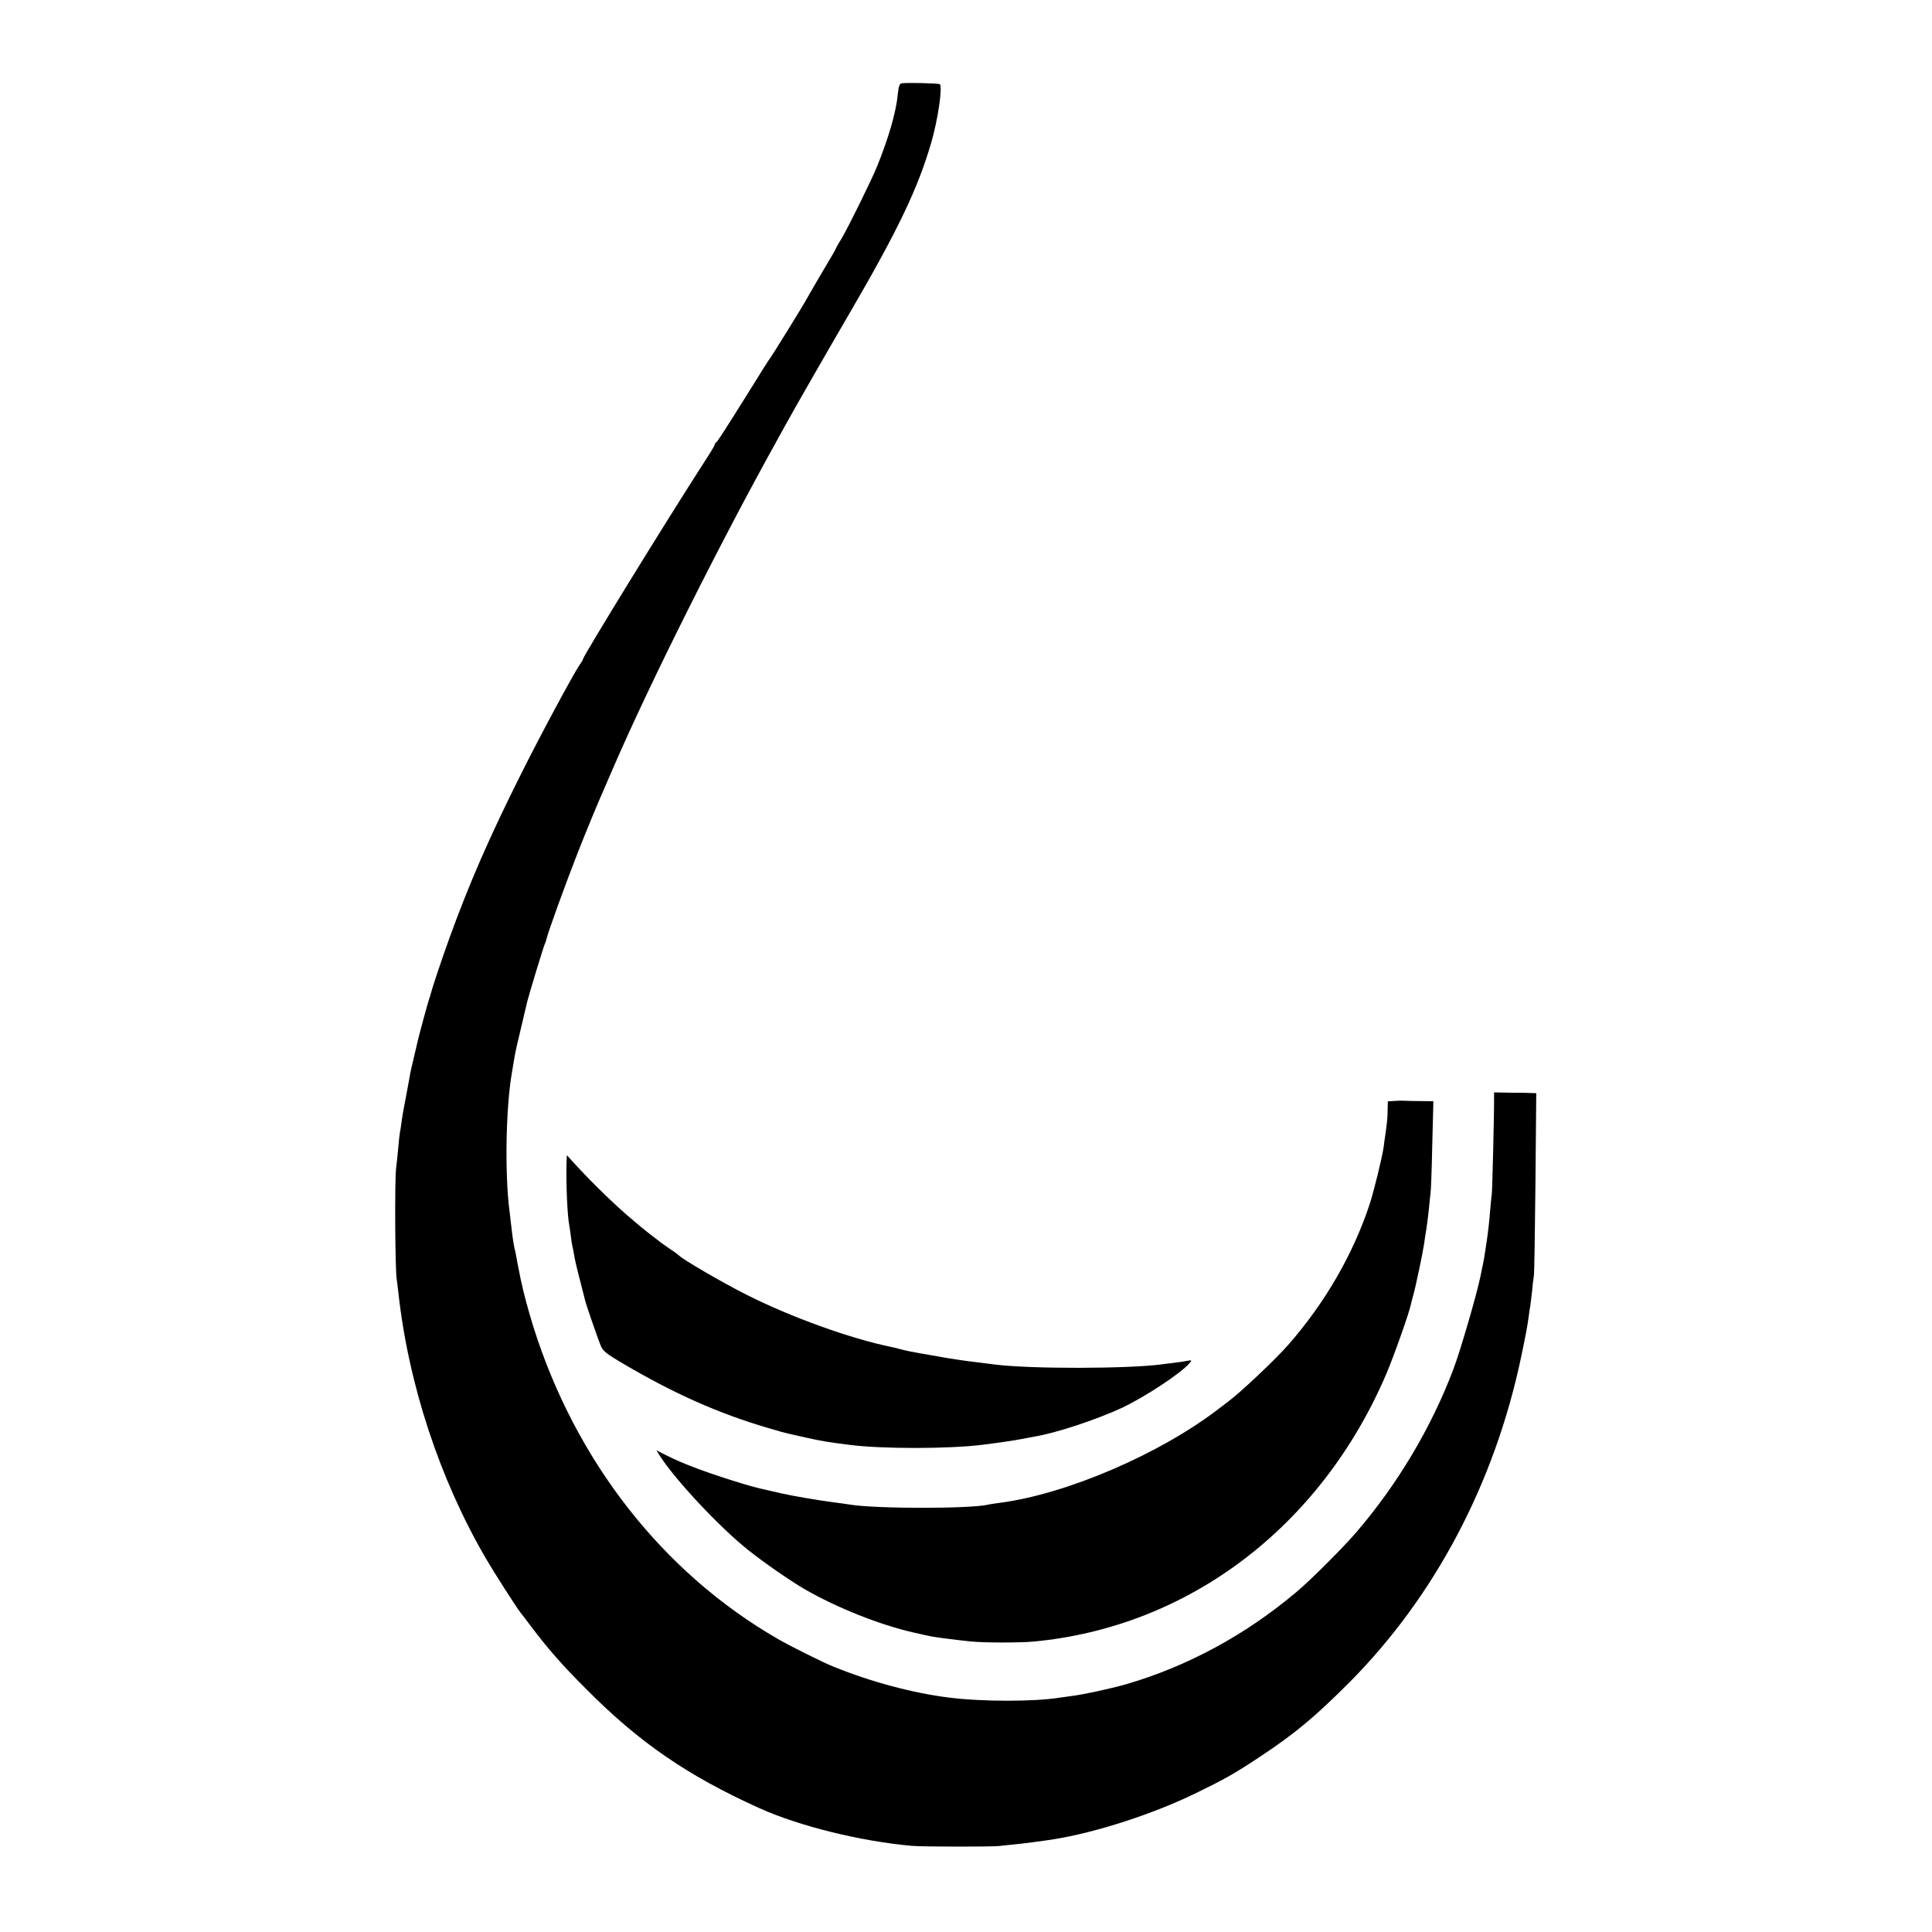 <?xml version="1.0" standalone="no"?>
<!DOCTYPE svg PUBLIC "-//W3C//DTD SVG 20010904//EN"
 "http://www.w3.org/TR/2001/REC-SVG-20010904/DTD/svg10.dtd">
<svg version="1.0" xmlns="http://www.w3.org/2000/svg"
 width="1200pt" height="1200pt" viewBox="0 0 1200 1200"
 preserveAspectRatio="xMidYMid meet">
<g transform="translate(0,1200) scale(0.1,-0.1)"
fill="#000000" stroke="none">
<path d="M5598 11482 c-11 -2 -17 -21 -22 -70 -10 -108 -58 -274 -131 -452
-37 -89 -177 -373 -217 -440 -19 -30 -35 -59 -37 -65 -2 -5 -9 -19 -16 -30
-24 -39 -159 -270 -172 -295 -18 -33 -209 -342 -220 -355 -5 -5 -56 -86 -114
-180 -178 -285 -214 -340 -221 -343 -5 -2 -8 -8 -8 -13 0 -4 -30 -55 -67 -111
-230 -356 -753 -1206 -753 -1224 0 -3 -8 -18 -19 -32 -38 -55 -248 -445 -366
-682 -195 -389 -320 -676 -443 -1015 -46 -126 -110 -319 -117 -349 -1 -6 -5
-18 -8 -26 -7 -18 -63 -224 -71 -260 -3 -14 -15 -65 -27 -115 -12 -49 -23 -99
-24 -110 -2 -11 -12 -67 -23 -125 -12 -58 -24 -127 -27 -153 -4 -27 -8 -59
-11 -70 -2 -12 -7 -53 -10 -92 -3 -38 -10 -99 -14 -135 -9 -68 -6 -633 4 -685
2 -16 7 -52 10 -80 62 -571 257 -1163 544 -1655 48 -83 191 -306 214 -335 5
-5 34 -44 65 -85 103 -137 196 -244 348 -395 328 -330 626 -534 1070 -735 247
-112 632 -207 950 -235 68 -6 490 -6 540 -1 22 3 65 7 95 10 53 5 183 22 245
32 263 42 617 157 880 285 179 87 240 121 394 223 223 147 346 250 561 465
532 535 904 1239 1069 2027 28 134 37 180 47 253 2 19 6 46 9 60 2 14 7 55 11
91 3 36 8 79 11 95 3 17 7 279 10 583 l5 552 -29 1 c-15 1 -74 2 -130 2 l-103
2 0 -30 c1 -96 -11 -575 -14 -600 -3 -16 -7 -66 -11 -110 -3 -44 -12 -125 -20
-180 -14 -95 -17 -115 -30 -175 -3 -14 -7 -34 -9 -45 -21 -105 -125 -465 -169
-580 -136 -360 -346 -713 -601 -1010 -80 -94 -284 -298 -371 -371 -317 -268
-679 -464 -1060 -575 -103 -29 -269 -65 -345 -74 -19 -3 -48 -7 -65 -9 -159
-26 -484 -26 -690 0 -225 28 -484 97 -720 193 -59 23 -271 129 -340 169 -718
413 -1261 1107 -1524 1947 -34 111 -59 205 -77 290 -2 11 -6 31 -9 45 -8 36
-14 71 -20 105 -3 17 -8 37 -10 45 -4 17 -11 60 -20 140 -4 30 -8 69 -10 85
-31 235 -23 651 15 865 6 36 13 76 15 90 8 46 17 85 47 210 16 69 31 132 33
140 9 38 104 351 110 360 3 5 8 19 10 30 6 32 117 339 192 530 46 118 131 324
163 395 10 22 39 90 65 150 222 513 658 1384 1003 2005 14 25 38 70 55 100 58
106 271 477 407 710 297 510 422 771 504 1054 42 143 72 351 53 363 -10 6
-210 11 -239 5z"/>
<path d="M8663 5162 l-43 -3 -1 -47 c0 -49 -4 -88 -14 -157 -3 -22 -9 -58 -11
-80 -9 -63 -60 -272 -87 -355 -102 -309 -277 -612 -502 -869 -82 -95 -309
-308 -380 -359 -5 -4 -28 -21 -50 -38 -366 -284 -955 -537 -1371 -589 -27 -4
-56 -8 -64 -10 -105 -27 -703 -27 -863 0 -12 2 -60 9 -107 15 -80 10 -255 40
-315 54 -5 1 -37 9 -70 16 -33 8 -62 14 -65 15 -3 1 -18 5 -35 9 -75 19 -264
80 -348 112 -97 37 -132 52 -211 91 l-49 25 20 -32 c95 -150 375 -449 552
-589 102 -81 263 -192 351 -243 200 -115 467 -221 675 -268 48 -11 61 -14 114
-25 32 -6 159 -22 237 -30 86 -9 305 -9 394 -1 962 90 1784 713 2190 1661 46
107 144 384 153 432 2 10 9 36 15 58 15 53 59 262 67 317 3 23 10 68 15 98 5
30 11 84 15 120 3 36 8 79 10 95 3 17 8 153 11 303 l7 272 -79 1 c-44 0 -88 1
-99 2 -11 1 -39 1 -62 -1z"/>
<path d="M3519 4780 c-4 -134 5 -332 17 -392 2 -13 7 -43 10 -68 3 -25 7 -52
9 -60 3 -8 7 -33 11 -55 3 -22 19 -92 36 -155 16 -63 31 -122 33 -130 6 -26
81 -243 98 -282 13 -30 34 -47 134 -106 319 -188 598 -312 902 -401 57 -17
114 -33 125 -35 12 -3 62 -14 111 -25 104 -23 135 -28 270 -45 194 -26 617
-26 825 0 98 12 200 27 245 36 28 5 64 12 80 15 134 22 381 104 540 177 145
68 373 218 425 281 14 17 13 18 -20 12 -19 -4 -55 -9 -80 -12 -25 -3 -61 -7
-80 -10 -213 -27 -804 -28 -1025 -1 -22 3 -83 10 -135 17 -52 6 -156 21 -230
35 -174 30 -187 33 -235 46 -22 6 -44 11 -50 12 -254 52 -620 184 -900 325
-145 73 -399 221 -415 241 -3 3 -27 22 -55 40 -27 19 -54 38 -60 42 -5 5 -35
27 -65 50 -30 24 -57 45 -60 48 -3 3 -21 18 -40 34 -107 88 -263 239 -383 371
l-36 40 -2 -45z"/>
</g>
</svg>
